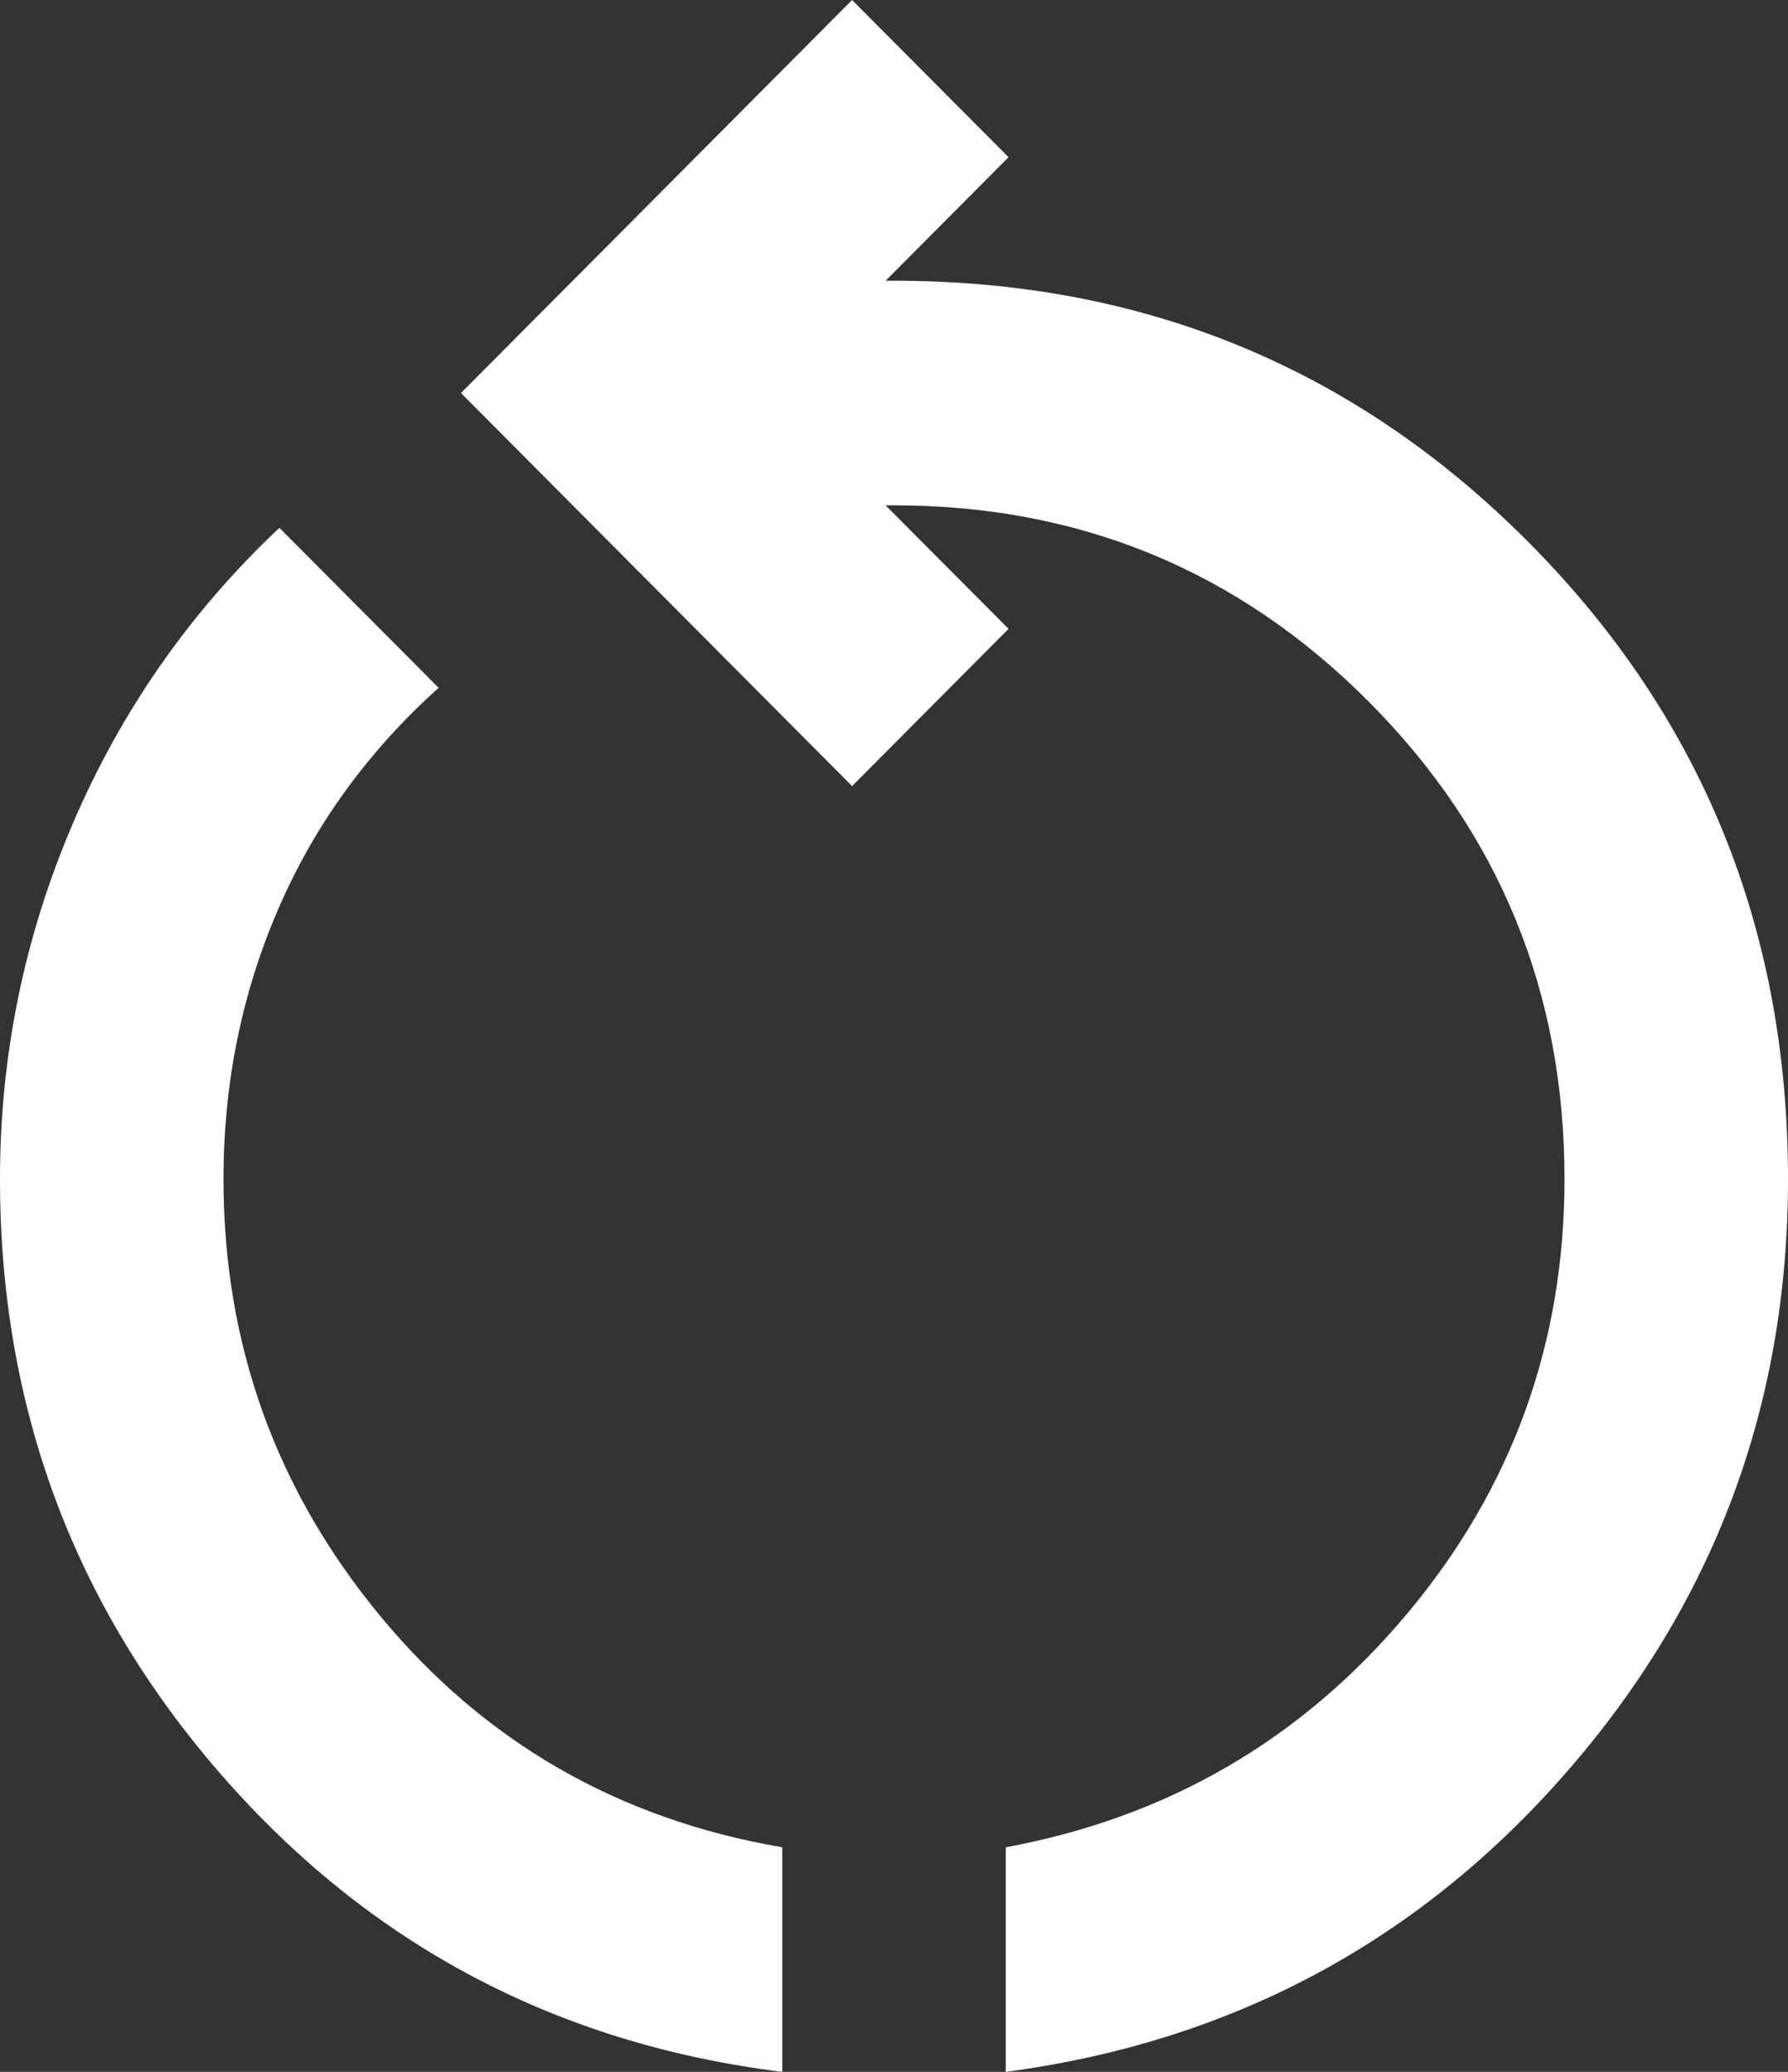 <svg width="63" height="73" viewBox="0 0 63 73" fill="none" xmlns="http://www.w3.org/2000/svg">
<rect x="0" y="0" width="63" height="73" fill="#333333" stroke="none"/>
<path d="M27.562 73C19.622 72.011 13.043 68.532 7.826 62.564C2.609 56.596 0 49.59 0 41.545C0 37.192 0.853 33.022 2.559 29.032C4.266 25.042 6.694 21.564 9.844 18.596L15.455 24.234C12.961 26.477 11.074 29.081 9.795 32.049C8.515 35.016 7.875 38.182 7.875 41.545C7.875 47.348 9.713 52.475 13.387 56.926C17.062 61.377 21.788 64.098 27.562 65.087V73ZM35.438 73V65.087C41.147 64.032 45.855 61.295 49.563 56.877C53.271 52.458 55.125 47.348 55.125 41.545C55.125 34.95 52.828 29.345 48.234 24.729C43.641 20.113 38.062 17.805 31.5 17.805H31.205L35.536 22.157L30.023 27.697L16.242 13.848L30.023 0L35.536 5.539L31.205 9.892H31.5C40.294 9.892 47.742 12.958 53.845 19.091C59.948 25.224 63 32.708 63 41.545C63 49.524 60.391 56.498 55.174 62.465C49.957 68.433 43.378 71.945 35.438 73Z" fill="white"/>
</svg>

